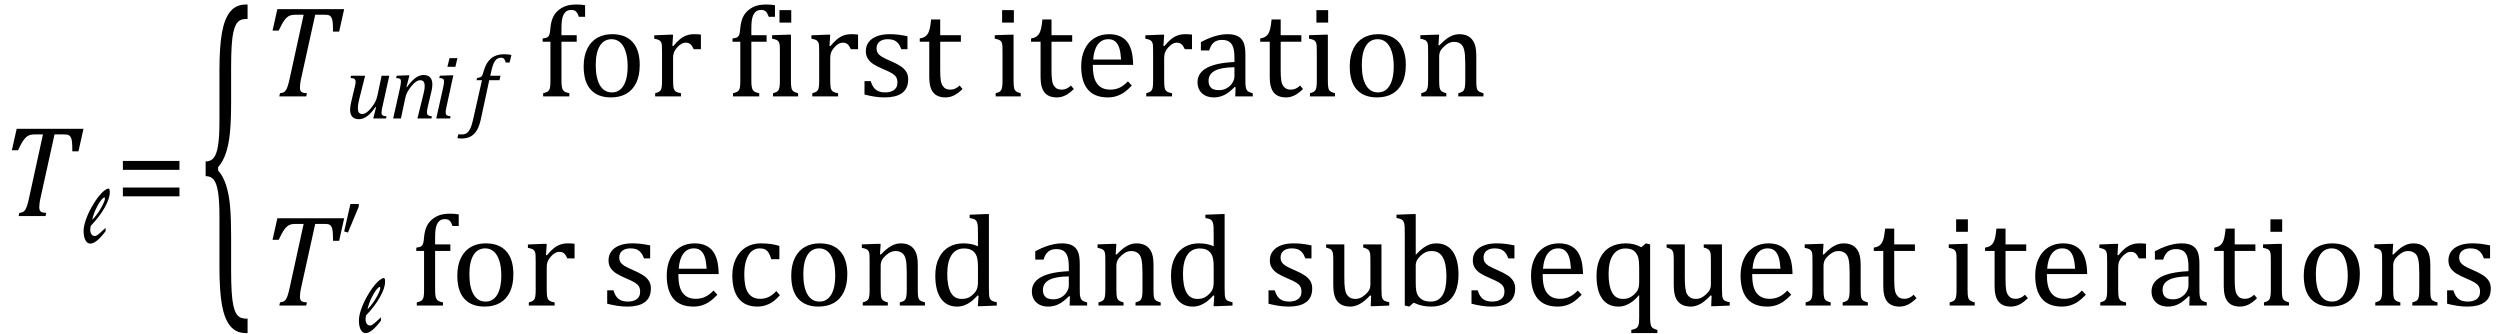 <?xml version="1.0" encoding="UTF-8" standalone="no"?><svg xmlns="http://www.w3.org/2000/svg" xmlns:xlink="http://www.w3.org/1999/xlink" stroke-dasharray="none" shape-rendering="auto" font-family="'Dialog'" width="381.813" text-rendering="auto" fill-opacity="1" contentScriptType="text/ecmascript" color-interpolation="auto" color-rendering="auto" preserveAspectRatio="xMidYMid meet" font-size="12" fill="black" stroke="black" image-rendering="auto" stroke-miterlimit="10" zoomAndPan="magnify" version="1.0" stroke-linecap="square" stroke-linejoin="miter" contentStyleType="text/css" font-style="normal" height="51" stroke-width="1" stroke-dashoffset="0" font-weight="normal" stroke-opacity="1" y="-18"><!--Converted from MathML using JEuclid--><defs id="genericDefs"/><g><g text-rendering="optimizeLegibility" transform="translate(0,33)" color-rendering="optimizeQuality" color-interpolation="linearRGB" image-rendering="optimizeQuality"><path d="M6.953 0 L2.844 0 L2.953 -0.484 Q3.328 -0.531 3.516 -0.633 Q3.703 -0.734 3.844 -0.938 Q3.984 -1.141 4.133 -1.578 Q4.281 -2.016 4.469 -2.906 L6.562 -12.469 L5.328 -12.469 Q4.719 -12.469 4.359 -12.297 Q4 -12.125 3.633 -11.641 Q3.266 -11.156 2.75 -10.047 L1.812 -10.047 L2.547 -13.328 L12.75 -13.328 L11.984 -9.891 L11.047 -9.891 Q11.047 -10.844 11 -11.312 Q10.953 -11.781 10.812 -12.031 Q10.672 -12.281 10.477 -12.375 Q10.281 -12.469 9.766 -12.469 L8.328 -12.469 L6.203 -2.844 Q6.109 -2.469 6.078 -2.242 Q6.047 -2.016 6.023 -1.766 Q6 -1.516 6 -1.312 Q6 -1.016 6.094 -0.844 Q6.188 -0.672 6.383 -0.594 Q6.578 -0.516 7.062 -0.484 L6.953 0 Z" stroke="none"/></g><g text-rendering="optimizeLegibility" transform="translate(12.75,37.031)" color-rendering="optimizeQuality" color-interpolation="linearRGB" image-rendering="optimizeQuality"><path d="M3.375 -2.234 L3.375 -1.719 Q1.953 0.172 1.047 0.172 Q0.562 0.172 0.289 -0.359 Q0.016 -0.891 0.016 -1.75 Q0.016 -2.453 0.344 -3.414 Q0.672 -4.375 1.219 -5.359 Q1.766 -6.344 2.359 -7.078 Q2.953 -7.812 3.453 -8.109 Q3.672 -8.234 3.781 -8.234 Q3.922 -8.234 3.969 -8.109 Q4.016 -7.984 4.016 -7.672 Q4.016 -6.719 3.242 -5.336 Q2.469 -3.953 1.094 -2.516 Q1.031 -2.156 1.031 -1.969 Q1.031 -1.531 1.219 -1.258 Q1.406 -0.984 1.734 -0.984 Q1.906 -0.984 2.102 -1.117 Q2.297 -1.25 2.516 -1.445 Q2.734 -1.641 3.375 -2.234 ZM1.328 -3.453 Q1.688 -3.812 2.023 -4.258 Q2.359 -4.703 2.648 -5.203 Q2.938 -5.703 3.109 -6.109 Q3.281 -6.516 3.281 -6.719 Q3.281 -6.875 3.172 -6.875 Q3.125 -6.875 3.016 -6.797 Q2.594 -6.453 2.07 -5.461 Q1.547 -4.469 1.328 -3.453 Z" stroke="none"/></g><g text-rendering="optimizeLegibility" transform="translate(17.547,33)" color-rendering="optimizeQuality" color-interpolation="linearRGB" image-rendering="optimizeQuality"><path d="M1.219 -7.062 L1.219 -8.422 L9.859 -8.422 L9.859 -7.062 L1.219 -7.062 ZM1.219 -3.016 L1.219 -4.359 L9.859 -4.359 L9.859 -3.016 L1.219 -3.016 Z" stroke="none"/></g><g text-rendering="optimizeLegibility" transform="translate(30.484,39.23) matrix(1,0,0,2.759,0,0)" color-rendering="optimizeQuality" color-interpolation="linearRGB" image-rendering="optimizeQuality"><path d="M7.078 4.219 Q5.562 4.219 4.68 3.828 Q3.797 3.438 3.414 2.664 Q3.031 1.891 3.031 0.578 L3.031 -2.25 Q3.031 -3.109 2.812 -3.594 Q2.594 -4.078 2.156 -4.273 Q1.719 -4.469 0.922 -4.469 L0.922 -5.281 Q1.703 -5.281 2.148 -5.477 Q2.594 -5.672 2.812 -6.148 Q3.031 -6.625 3.031 -7.5 L3.031 -10.328 Q3.031 -11.625 3.414 -12.406 Q3.797 -13.188 4.68 -13.578 Q5.562 -13.969 7.078 -13.969 L7.328 -13.969 L7.328 -13.172 Q6.547 -13.172 6.164 -13.094 Q5.781 -13.016 5.539 -12.844 Q5.297 -12.672 5.141 -12.414 Q4.984 -12.156 4.898 -11.688 Q4.812 -11.219 4.812 -10.438 L4.812 -8.547 Q4.812 -7.562 4.641 -6.898 Q4.469 -6.234 4.031 -5.758 Q3.594 -5.281 2.828 -4.969 L2.828 -4.781 Q3.578 -4.484 4.031 -3.984 Q4.484 -3.484 4.648 -2.82 Q4.812 -2.156 4.812 -1.203 L4.812 0.688 Q4.812 1.469 4.898 1.938 Q4.984 2.406 5.141 2.672 Q5.297 2.938 5.539 3.102 Q5.781 3.266 6.164 3.344 Q6.547 3.422 7.328 3.422 L7.328 4.219 L7.078 4.219 Z" stroke="none"/></g><g text-rendering="optimizeLegibility" transform="translate(39.812,14.721)" color-rendering="optimizeQuality" color-interpolation="linearRGB" image-rendering="optimizeQuality"><path d="M6.953 0 L2.844 0 L2.953 -0.484 Q3.328 -0.531 3.516 -0.633 Q3.703 -0.734 3.844 -0.938 Q3.984 -1.141 4.133 -1.578 Q4.281 -2.016 4.469 -2.906 L6.562 -12.469 L5.328 -12.469 Q4.719 -12.469 4.359 -12.297 Q4 -12.125 3.633 -11.641 Q3.266 -11.156 2.75 -10.047 L1.812 -10.047 L2.547 -13.328 L12.75 -13.328 L11.984 -9.891 L11.047 -9.891 Q11.047 -10.844 11 -11.312 Q10.953 -11.781 10.812 -12.031 Q10.672 -12.281 10.477 -12.375 Q10.281 -12.469 9.766 -12.469 L8.328 -12.469 L6.203 -2.844 Q6.109 -2.469 6.078 -2.242 Q6.047 -2.016 6.023 -1.766 Q6 -1.516 6 -1.312 Q6 -1.016 6.094 -0.844 Q6.188 -0.672 6.383 -0.594 Q6.578 -0.516 7.062 -0.484 L6.953 0 Z" stroke="none"/></g><g text-rendering="optimizeLegibility" transform="translate(52.562,18.096)" color-rendering="optimizeQuality" color-interpolation="linearRGB" image-rendering="optimizeQuality"><path d="M1.047 -6.531 L3.203 -6.531 L2.328 -3.062 Q2.234 -2.672 2.164 -2.297 Q2.094 -1.922 2.094 -1.594 Q2.094 -1.109 2.258 -0.898 Q2.422 -0.688 2.781 -0.688 Q3.078 -0.688 3.422 -0.922 Q3.766 -1.156 4.148 -1.633 Q4.531 -2.109 4.75 -2.539 Q4.969 -2.969 5.094 -3.562 L5.719 -6.531 L6.891 -6.531 L5.859 -1.859 Q5.812 -1.688 5.758 -1.383 Q5.703 -1.078 5.703 -0.891 Q5.703 -0.609 5.867 -0.484 Q6.031 -0.359 6.469 -0.328 L6.391 0 L4.438 0 L4.875 -1.719 L4.781 -1.75 Q4.125 -0.797 3.508 -0.344 Q2.891 0.109 2.25 0.109 Q1.594 0.109 1.25 -0.258 Q0.906 -0.625 0.906 -1.344 Q0.906 -1.547 0.945 -1.82 Q0.984 -2.094 1.047 -2.406 L1.625 -4.828 Q1.703 -5.125 1.727 -5.305 Q1.75 -5.484 1.75 -5.609 Q1.75 -5.906 1.586 -6.031 Q1.422 -6.156 0.984 -6.188 L1.047 -6.531 Z" stroke="none"/></g><g text-rendering="optimizeLegibility" transform="translate(59.453,18.096)" color-rendering="optimizeQuality" color-interpolation="linearRGB" image-rendering="optimizeQuality"><path d="M6.453 0 L4.297 0 L5.156 -3.469 Q5.25 -3.812 5.328 -4.211 Q5.406 -4.609 5.406 -4.938 Q5.406 -5.422 5.234 -5.633 Q5.062 -5.844 4.703 -5.844 Q4.422 -5.844 4.094 -5.625 Q3.766 -5.406 3.398 -4.961 Q3.031 -4.516 2.781 -4.062 Q2.531 -3.609 2.406 -2.953 L1.781 0 L0.594 0 L1.641 -4.672 Q1.672 -4.828 1.727 -5.133 Q1.781 -5.438 1.781 -5.641 Q1.781 -5.844 1.727 -5.945 Q1.672 -6.047 1.531 -6.102 Q1.391 -6.156 1.047 -6.172 L1.141 -6.531 L2.688 -6.594 L3.078 -6.594 L2.625 -4.812 L2.703 -4.797 Q3.375 -5.734 3.992 -6.188 Q4.609 -6.641 5.234 -6.641 Q5.906 -6.641 6.242 -6.273 Q6.578 -5.906 6.578 -5.203 Q6.578 -4.953 6.539 -4.664 Q6.5 -4.375 6.438 -4.141 L5.859 -1.703 Q5.75 -1.219 5.75 -0.938 Q5.75 -0.719 5.82 -0.609 Q5.891 -0.5 6.031 -0.438 Q6.172 -0.375 6.5 -0.328 L6.453 0 Z" stroke="none"/></g><g text-rendering="optimizeLegibility" transform="translate(66.031,18.096)" color-rendering="optimizeQuality" color-interpolation="linearRGB" image-rendering="optimizeQuality"><path d="M3.828 -9.219 L3.516 -7.891 L2.297 -7.891 L2.625 -9.219 L3.828 -9.219 ZM2.141 -1.703 Q2.062 -1.359 2.047 -1.203 Q2.031 -1.047 2.031 -0.938 Q2.031 -0.719 2.094 -0.609 Q2.156 -0.5 2.305 -0.438 Q2.453 -0.375 2.781 -0.328 L2.719 0 L0.594 0 L1.625 -4.609 Q1.719 -5 1.75 -5.234 Q1.781 -5.469 1.781 -5.641 Q1.781 -5.828 1.727 -5.938 Q1.672 -6.047 1.531 -6.102 Q1.391 -6.156 1.062 -6.172 L1.141 -6.531 L2.797 -6.594 L3.203 -6.594 L2.141 -1.703 Z" stroke="none"/></g><g text-rendering="optimizeLegibility" transform="translate(71.703,18.096)" color-rendering="optimizeQuality" color-interpolation="linearRGB" image-rendering="optimizeQuality"><path d="M1.734 0.109 Q1.5 1.203 1.094 1.852 Q0.688 2.5 0.109 2.781 Q-0.469 3.062 -1.297 3.062 Q-1.594 3.062 -1.844 2.984 L-1.688 2.391 Q-1.516 2.438 -1.203 2.438 Q-0.844 2.438 -0.617 2.344 Q-0.391 2.25 -0.195 2.031 Q0 1.812 0.18 1.398 Q0.359 0.984 0.516 0.312 L1.906 -5.844 L1.078 -5.844 L1.156 -6.188 Q1.484 -6.234 1.625 -6.289 Q1.766 -6.344 1.852 -6.445 Q1.938 -6.547 2.008 -6.727 Q2.078 -6.906 2.203 -7.344 Q2.562 -8.578 3.32 -9.195 Q4.078 -9.812 5.25 -9.812 Q5.906 -9.812 6.406 -9.703 L6.125 -8.547 L5.531 -8.547 Q5.438 -8.938 5.281 -9.109 Q5.125 -9.281 4.828 -9.281 Q4.438 -9.281 4.164 -9.07 Q3.891 -8.859 3.695 -8.43 Q3.5 -8 3.344 -7.281 L3.172 -6.531 L4.734 -6.531 L4.578 -5.844 L3.016 -5.844 L1.734 0.109 Z" stroke="none"/></g><g text-rendering="optimizeLegibility" transform="translate(78.109,14.721)" color-rendering="optimizeQuality" color-interpolation="linearRGB" image-rendering="optimizeQuality"><path d="M9.969 -8.344 L7.641 -8.344 L7.641 -2.438 Q7.641 -1.781 7.703 -1.453 Q7.766 -1.125 7.883 -0.953 Q8 -0.781 8.203 -0.68 Q8.406 -0.578 8.844 -0.484 L8.844 0 L4.844 0 L4.844 -0.484 Q5.281 -0.594 5.469 -0.703 Q5.656 -0.812 5.758 -0.977 Q5.859 -1.141 5.906 -1.453 Q5.953 -1.766 5.953 -2.438 L5.953 -8.344 L4.766 -8.344 L4.766 -8.844 Q5.141 -8.906 5.266 -8.938 Q5.391 -8.969 5.5 -9.039 Q5.609 -9.109 5.695 -9.234 Q5.781 -9.359 5.844 -9.609 Q5.906 -9.859 5.938 -10.312 Q6.031 -11.375 6.328 -12.039 Q6.625 -12.703 7.195 -13.172 Q7.766 -13.641 8.414 -13.836 Q9.062 -14.031 9.953 -14.031 Q10.719 -14.031 11.25 -13.922 L11.25 -12.156 L10.297 -12.156 Q10.109 -12.719 9.859 -12.961 Q9.609 -13.203 9.156 -13.203 Q8.828 -13.203 8.609 -13.117 Q8.391 -13.031 8.211 -12.844 Q8.031 -12.656 7.898 -12.344 Q7.766 -12.031 7.703 -11.57 Q7.641 -11.109 7.641 -10.359 L7.641 -9.344 L9.969 -9.344 L9.969 -8.344 ZM15.203 0.156 Q13.172 0.156 12.102 -1.039 Q11.031 -2.234 11.031 -4.578 Q11.031 -6.188 11.594 -7.305 Q12.156 -8.422 13.133 -8.961 Q14.109 -9.5 15.359 -9.5 Q17.438 -9.5 18.516 -8.289 Q19.594 -7.078 19.594 -4.797 Q19.594 -3.172 19.055 -2.062 Q18.516 -0.953 17.531 -0.398 Q16.547 0.156 15.203 0.156 ZM12.875 -4.781 Q12.875 -2.781 13.516 -1.695 Q14.156 -0.609 15.344 -0.609 Q16 -0.609 16.461 -0.93 Q16.922 -1.25 17.203 -1.789 Q17.484 -2.328 17.617 -3.031 Q17.75 -3.734 17.75 -4.516 Q17.75 -5.953 17.43 -6.898 Q17.109 -7.844 16.562 -8.289 Q16.016 -8.734 15.312 -8.734 Q14.125 -8.734 13.5 -7.711 Q12.875 -6.688 12.875 -4.781 ZM24.578 -7.719 L24.719 -7.688 Q25.266 -8.344 25.719 -8.719 Q26.172 -9.094 26.703 -9.297 Q27.234 -9.5 27.922 -9.5 Q28.484 -9.5 28.938 -9.438 L28.938 -7.203 L27.844 -7.203 Q27.609 -7.719 27.344 -7.961 Q27.078 -8.203 26.609 -8.203 Q26.266 -8.203 25.922 -8 Q25.578 -7.797 25.25 -7.406 Q24.922 -7.016 24.805 -6.672 Q24.688 -6.328 24.688 -5.859 L24.688 -2.438 Q24.688 -1.547 24.789 -1.211 Q24.891 -0.875 25.141 -0.719 Q25.391 -0.562 25.891 -0.484 L25.891 0 L21.953 0 L21.953 -0.484 Q22.328 -0.594 22.492 -0.68 Q22.656 -0.766 22.773 -0.922 Q22.891 -1.078 22.945 -1.406 Q23 -1.734 23 -2.406 L23 -6.672 Q23 -7.297 22.984 -7.68 Q22.969 -8.062 22.852 -8.289 Q22.734 -8.516 22.492 -8.625 Q22.25 -8.734 21.812 -8.812 L21.812 -9.328 L24.094 -9.422 L24.688 -9.422 L24.578 -7.719 ZM38.969 -8.344 L36.641 -8.344 L36.641 -2.438 Q36.641 -1.781 36.703 -1.453 Q36.766 -1.125 36.883 -0.953 Q37 -0.781 37.203 -0.68 Q37.406 -0.578 37.844 -0.484 L37.844 0 L33.844 0 L33.844 -0.484 Q34.281 -0.594 34.469 -0.703 Q34.656 -0.812 34.758 -0.977 Q34.859 -1.141 34.906 -1.453 Q34.953 -1.766 34.953 -2.438 L34.953 -8.344 L33.766 -8.344 L33.766 -8.844 Q34.141 -8.906 34.266 -8.938 Q34.391 -8.969 34.5 -9.039 Q34.609 -9.109 34.695 -9.234 Q34.781 -9.359 34.844 -9.609 Q34.906 -9.859 34.938 -10.312 Q35.031 -11.375 35.328 -12.039 Q35.625 -12.703 36.195 -13.172 Q36.766 -13.641 37.414 -13.836 Q38.062 -14.031 38.953 -14.031 Q39.719 -14.031 40.25 -13.922 L40.25 -12.156 L39.297 -12.156 Q39.109 -12.719 38.859 -12.961 Q38.609 -13.203 38.156 -13.203 Q37.828 -13.203 37.609 -13.117 Q37.391 -13.031 37.211 -12.844 Q37.031 -12.656 36.898 -12.344 Q36.766 -12.031 36.703 -11.57 Q36.641 -11.109 36.641 -10.359 L36.641 -9.344 L38.969 -9.344 L38.969 -8.344 ZM42.734 -13.172 L42.734 -11.266 L40.938 -11.266 L40.938 -13.172 L42.734 -13.172 ZM39.953 -0.484 Q40.328 -0.594 40.492 -0.68 Q40.656 -0.766 40.766 -0.922 Q40.875 -1.078 40.938 -1.406 Q41 -1.734 41 -2.406 L41 -6.672 Q41 -7.297 40.984 -7.68 Q40.969 -8.062 40.852 -8.289 Q40.734 -8.516 40.492 -8.625 Q40.25 -8.734 39.812 -8.812 L39.812 -9.344 L42.094 -9.422 L42.688 -9.422 L42.688 -2.438 Q42.688 -1.609 42.766 -1.281 Q42.844 -0.953 43.062 -0.781 Q43.281 -0.609 43.781 -0.484 L43.781 0 L39.953 0 L39.953 -0.484 ZM48.578 -7.719 L48.719 -7.688 Q49.266 -8.344 49.719 -8.719 Q50.172 -9.094 50.703 -9.297 Q51.234 -9.5 51.922 -9.5 Q52.484 -9.5 52.938 -9.438 L52.938 -7.203 L51.844 -7.203 Q51.609 -7.719 51.344 -7.961 Q51.078 -8.203 50.609 -8.203 Q50.266 -8.203 49.922 -8 Q49.578 -7.797 49.25 -7.406 Q48.922 -7.016 48.805 -6.672 Q48.688 -6.328 48.688 -5.859 L48.688 -2.438 Q48.688 -1.547 48.789 -1.211 Q48.891 -0.875 49.141 -0.719 Q49.391 -0.562 49.891 -0.484 L49.891 0 L45.953 0 L45.953 -0.484 Q46.328 -0.594 46.492 -0.68 Q46.656 -0.766 46.773 -0.922 Q46.891 -1.078 46.945 -1.406 Q47 -1.734 47 -2.406 L47 -6.672 Q47 -7.297 46.984 -7.68 Q46.969 -8.062 46.852 -8.289 Q46.734 -8.516 46.492 -8.625 Q46.25 -8.734 45.812 -8.812 L45.812 -9.328 L48.094 -9.422 L48.688 -9.422 L48.578 -7.719 ZM60.484 -7.203 L59.547 -7.203 Q59.344 -7.781 59.047 -8.117 Q58.75 -8.453 58.383 -8.594 Q58.016 -8.734 57.469 -8.734 Q56.688 -8.734 56.227 -8.367 Q55.766 -8 55.766 -7.359 Q55.766 -6.922 55.953 -6.625 Q56.141 -6.328 56.531 -6.078 Q56.922 -5.828 57.906 -5.406 Q58.906 -4.969 59.445 -4.609 Q59.984 -4.25 60.289 -3.773 Q60.594 -3.297 60.594 -2.625 Q60.594 -1.859 60.336 -1.328 Q60.078 -0.797 59.594 -0.469 Q59.109 -0.141 58.453 0.008 Q57.797 0.156 57.016 0.156 Q56.188 0.156 55.422 0.031 Q54.656 -0.094 53.922 -0.281 L53.922 -2.328 L54.875 -2.328 Q55.141 -1.422 55.656 -1.016 Q56.172 -0.609 57.078 -0.609 Q57.438 -0.609 57.773 -0.688 Q58.109 -0.766 58.375 -0.938 Q58.641 -1.109 58.797 -1.398 Q58.953 -1.688 58.953 -2.125 Q58.953 -2.625 58.758 -2.938 Q58.562 -3.25 58.148 -3.508 Q57.734 -3.766 56.703 -4.203 Q55.812 -4.578 55.273 -4.93 Q54.734 -5.281 54.43 -5.758 Q54.125 -6.234 54.125 -6.891 Q54.125 -7.703 54.562 -8.289 Q55 -8.875 55.82 -9.188 Q56.641 -9.5 57.734 -9.5 Q58.375 -9.5 58.977 -9.438 Q59.578 -9.375 60.484 -9.188 L60.484 -7.203 ZM62.359 -8.844 Q62.844 -8.922 63.148 -9.117 Q63.453 -9.312 63.625 -9.625 Q63.797 -9.938 63.898 -10.398 Q64 -10.859 64.094 -11.75 L65.484 -11.75 L65.484 -9.344 L68.641 -9.344 L68.641 -8.344 L65.484 -8.344 L65.484 -4 Q65.484 -3.062 65.562 -2.5 Q65.641 -1.938 65.859 -1.617 Q66.078 -1.297 66.352 -1.164 Q66.625 -1.031 67.047 -1.031 Q67.438 -1.031 67.781 -1.188 Q68.125 -1.344 68.453 -1.656 L68.891 -1.125 Q68.203 -0.453 67.586 -0.148 Q66.969 0.156 66.297 0.156 Q65.031 0.156 64.422 -0.594 Q63.812 -1.344 63.812 -2.938 L63.812 -8.344 L62.359 -8.344 L62.359 -8.844 ZM76.734 -13.172 L76.734 -11.266 L74.938 -11.266 L74.938 -13.172 L76.734 -13.172 ZM73.953 -0.484 Q74.328 -0.594 74.492 -0.68 Q74.656 -0.766 74.766 -0.922 Q74.875 -1.078 74.938 -1.406 Q75 -1.734 75 -2.406 L75 -6.672 Q75 -7.297 74.984 -7.68 Q74.969 -8.062 74.852 -8.289 Q74.734 -8.516 74.492 -8.625 Q74.25 -8.734 73.812 -8.812 L73.812 -9.344 L76.094 -9.422 L76.688 -9.422 L76.688 -2.438 Q76.688 -1.609 76.766 -1.281 Q76.844 -0.953 77.062 -0.781 Q77.281 -0.609 77.781 -0.484 L77.781 0 L73.953 0 L73.953 -0.484 ZM79.359 -8.844 Q79.844 -8.922 80.148 -9.117 Q80.453 -9.312 80.625 -9.625 Q80.797 -9.938 80.898 -10.398 Q81 -10.859 81.094 -11.75 L82.484 -11.75 L82.484 -9.344 L85.641 -9.344 L85.641 -8.344 L82.484 -8.344 L82.484 -4 Q82.484 -3.062 82.562 -2.5 Q82.641 -1.938 82.859 -1.617 Q83.078 -1.297 83.352 -1.164 Q83.625 -1.031 84.047 -1.031 Q84.438 -1.031 84.781 -1.188 Q85.125 -1.344 85.453 -1.656 L85.891 -1.125 Q85.203 -0.453 84.586 -0.148 Q83.969 0.156 83.297 0.156 Q82.031 0.156 81.422 -0.594 Q80.812 -1.344 80.812 -2.938 L80.812 -8.344 L79.359 -8.344 L79.359 -8.844 ZM94.75 -1.656 Q94.125 -1 93.602 -0.633 Q93.078 -0.266 92.453 -0.055 Q91.828 0.156 91.078 0.156 Q89.062 0.156 88.039 -1.047 Q87.016 -2.25 87.016 -4.609 Q87.016 -6.062 87.539 -7.18 Q88.062 -8.297 89.031 -8.898 Q90 -9.5 91.25 -9.5 Q92.234 -9.5 92.93 -9.188 Q93.625 -8.875 94.039 -8.336 Q94.453 -7.797 94.688 -6.969 Q94.922 -6.141 94.953 -4.812 L88.797 -4.812 L88.797 -4.641 Q88.797 -3.484 89.055 -2.703 Q89.312 -1.922 89.906 -1.477 Q90.5 -1.031 91.438 -1.031 Q92.234 -1.031 92.875 -1.328 Q93.516 -1.625 94.156 -2.297 L94.75 -1.656 ZM93.109 -5.625 Q93.047 -6.688 92.844 -7.352 Q92.641 -8.016 92.234 -8.375 Q91.828 -8.734 91.156 -8.734 Q90.156 -8.734 89.555 -7.93 Q88.953 -7.125 88.844 -5.625 L93.109 -5.625 ZM99.578 -7.719 L99.719 -7.688 Q100.266 -8.344 100.719 -8.719 Q101.172 -9.094 101.703 -9.297 Q102.234 -9.5 102.922 -9.5 Q103.484 -9.5 103.938 -9.438 L103.938 -7.203 L102.844 -7.203 Q102.609 -7.719 102.344 -7.961 Q102.078 -8.203 101.609 -8.203 Q101.266 -8.203 100.922 -8 Q100.578 -7.797 100.25 -7.406 Q99.922 -7.016 99.805 -6.672 Q99.688 -6.328 99.688 -5.859 L99.688 -2.438 Q99.688 -1.547 99.789 -1.211 Q99.891 -0.875 100.141 -0.719 Q100.391 -0.562 100.891 -0.484 L100.891 0 L96.953 0 L96.953 -0.484 Q97.328 -0.594 97.492 -0.68 Q97.656 -0.766 97.773 -0.922 Q97.891 -1.078 97.945 -1.406 Q98 -1.734 98 -2.406 L98 -6.672 Q98 -7.297 97.984 -7.68 Q97.969 -8.062 97.852 -8.289 Q97.734 -8.516 97.492 -8.625 Q97.25 -8.734 96.812 -8.812 L96.812 -9.328 L99.094 -9.422 L99.688 -9.422 L99.578 -7.719 ZM110.594 -1.391 L110.453 -1.438 Q109.594 -0.562 108.852 -0.203 Q108.109 0.156 107.266 0.156 Q106.516 0.156 105.953 -0.133 Q105.391 -0.422 105.086 -0.945 Q104.781 -1.469 104.781 -2.156 Q104.781 -3.578 106.195 -4.352 Q107.609 -5.125 110.422 -5.25 L110.422 -5.891 Q110.422 -6.906 110.227 -7.492 Q110.031 -8.078 109.617 -8.352 Q109.203 -8.625 108.5 -8.625 Q107.734 -8.625 107.266 -8.227 Q106.797 -7.828 106.562 -7.016 L105.297 -7.016 L105.297 -8.297 Q106.234 -8.781 106.859 -9.008 Q107.484 -9.234 108.109 -9.367 Q108.734 -9.5 109.375 -9.5 Q110.344 -9.5 110.93 -9.195 Q111.516 -8.891 111.805 -8.258 Q112.094 -7.625 112.094 -6.344 L112.094 -2.938 Q112.094 -2.219 112.102 -1.922 Q112.109 -1.625 112.164 -1.367 Q112.219 -1.109 112.312 -0.961 Q112.406 -0.812 112.602 -0.703 Q112.797 -0.594 113.219 -0.484 L113.219 0 L110.547 0 L110.594 -1.391 ZM110.422 -4.453 Q108.438 -4.438 107.453 -3.93 Q106.469 -3.422 106.469 -2.391 Q106.469 -1.844 106.695 -1.516 Q106.922 -1.188 107.266 -1.07 Q107.609 -0.953 108.078 -0.953 Q108.734 -0.953 109.281 -1.273 Q109.828 -1.594 110.125 -2.094 Q110.422 -2.594 110.422 -3.078 L110.422 -4.453 ZM114.359 -8.844 Q114.844 -8.922 115.148 -9.117 Q115.453 -9.312 115.625 -9.625 Q115.797 -9.938 115.898 -10.398 Q116 -10.859 116.094 -11.75 L117.484 -11.75 L117.484 -9.344 L120.641 -9.344 L120.641 -8.344 L117.484 -8.344 L117.484 -4 Q117.484 -3.062 117.562 -2.5 Q117.641 -1.938 117.859 -1.617 Q118.078 -1.297 118.352 -1.164 Q118.625 -1.031 119.047 -1.031 Q119.438 -1.031 119.781 -1.188 Q120.125 -1.344 120.453 -1.656 L120.891 -1.125 Q120.203 -0.453 119.586 -0.148 Q118.969 0.156 118.297 0.156 Q117.031 0.156 116.422 -0.594 Q115.812 -1.344 115.812 -2.938 L115.812 -8.344 L114.359 -8.344 L114.359 -8.844 ZM124.734 -13.172 L124.734 -11.266 L122.938 -11.266 L122.938 -13.172 L124.734 -13.172 ZM121.953 -0.484 Q122.328 -0.594 122.492 -0.68 Q122.656 -0.766 122.766 -0.922 Q122.875 -1.078 122.938 -1.406 Q123 -1.734 123 -2.406 L123 -6.672 Q123 -7.297 122.984 -7.68 Q122.969 -8.062 122.852 -8.289 Q122.734 -8.516 122.492 -8.625 Q122.25 -8.734 121.812 -8.812 L121.812 -9.344 L124.094 -9.422 L124.688 -9.422 L124.688 -2.438 Q124.688 -1.609 124.766 -1.281 Q124.844 -0.953 125.062 -0.781 Q125.281 -0.609 125.781 -0.484 L125.781 0 L121.953 0 L121.953 -0.484 ZM132.203 0.156 Q130.172 0.156 129.102 -1.039 Q128.031 -2.234 128.031 -4.578 Q128.031 -6.188 128.594 -7.305 Q129.156 -8.422 130.133 -8.961 Q131.109 -9.5 132.359 -9.5 Q134.438 -9.5 135.516 -8.289 Q136.594 -7.078 136.594 -4.797 Q136.594 -3.172 136.055 -2.062 Q135.516 -0.953 134.531 -0.398 Q133.547 0.156 132.203 0.156 ZM129.875 -4.781 Q129.875 -2.781 130.516 -1.695 Q131.156 -0.609 132.344 -0.609 Q133 -0.609 133.461 -0.93 Q133.922 -1.25 134.203 -1.789 Q134.484 -2.328 134.617 -3.031 Q134.75 -3.734 134.75 -4.516 Q134.75 -5.953 134.43 -6.898 Q134.109 -7.844 133.562 -8.289 Q133.016 -8.734 132.312 -8.734 Q131.125 -8.734 130.5 -7.711 Q129.875 -6.688 129.875 -4.781 ZM148.453 0 L144.609 0 L144.609 -0.484 Q145 -0.594 145.164 -0.68 Q145.328 -0.766 145.438 -0.922 Q145.547 -1.078 145.609 -1.406 Q145.672 -1.734 145.672 -2.406 L145.672 -4.969 Q145.672 -5.641 145.633 -6.203 Q145.594 -6.766 145.5 -7.117 Q145.406 -7.469 145.281 -7.672 Q145.156 -7.875 144.969 -8.016 Q144.781 -8.156 144.547 -8.242 Q144.312 -8.328 143.938 -8.328 Q143.562 -8.328 143.219 -8.172 Q142.875 -8.016 142.461 -7.648 Q142.047 -7.281 141.867 -6.914 Q141.688 -6.547 141.688 -6.078 L141.688 -2.438 Q141.688 -1.609 141.766 -1.281 Q141.844 -0.953 142.062 -0.781 Q142.281 -0.609 142.781 -0.484 L142.781 0 L138.953 0 L138.953 -0.484 Q139.328 -0.594 139.492 -0.68 Q139.656 -0.766 139.766 -0.922 Q139.875 -1.078 139.938 -1.406 Q140 -1.734 140 -2.406 L140 -6.672 Q140 -7.297 139.984 -7.68 Q139.969 -8.062 139.852 -8.289 Q139.734 -8.516 139.492 -8.625 Q139.25 -8.734 138.812 -8.812 L138.812 -9.344 L141.094 -9.422 L141.688 -9.422 L141.578 -7.828 L141.719 -7.797 Q142.438 -8.531 142.883 -8.844 Q143.328 -9.156 143.781 -9.328 Q144.234 -9.5 144.75 -9.5 Q145.281 -9.5 145.695 -9.375 Q146.109 -9.25 146.422 -8.992 Q146.734 -8.734 146.945 -8.359 Q147.156 -7.984 147.258 -7.461 Q147.359 -6.938 147.359 -6.125 L147.359 -2.438 Q147.359 -1.766 147.398 -1.461 Q147.438 -1.156 147.531 -0.992 Q147.625 -0.828 147.812 -0.719 Q148 -0.609 148.453 -0.484 L148.453 0 Z" stroke="none"/></g><g text-rendering="optimizeLegibility" transform="translate(39.812,46.667)" color-rendering="optimizeQuality" color-interpolation="linearRGB" image-rendering="optimizeQuality"><path d="M6.953 0 L2.844 0 L2.953 -0.484 Q3.328 -0.531 3.516 -0.633 Q3.703 -0.734 3.844 -0.938 Q3.984 -1.141 4.133 -1.578 Q4.281 -2.016 4.469 -2.906 L6.562 -12.469 L5.328 -12.469 Q4.719 -12.469 4.359 -12.297 Q4 -12.125 3.633 -11.641 Q3.266 -11.156 2.75 -10.047 L1.812 -10.047 L2.547 -13.328 L12.75 -13.328 L11.984 -9.891 L11.047 -9.891 Q11.047 -10.844 11 -11.312 Q10.953 -11.781 10.812 -12.031 Q10.672 -12.281 10.477 -12.375 Q10.281 -12.469 9.766 -12.469 L8.328 -12.469 L6.203 -2.844 Q6.109 -2.469 6.078 -2.242 Q6.047 -2.016 6.023 -1.766 Q6 -1.516 6 -1.312 Q6 -1.016 6.094 -0.844 Q6.188 -0.672 6.383 -0.594 Q6.578 -0.516 7.062 -0.484 L6.953 0 Z" stroke="none"/></g><g text-rendering="optimizeLegibility" transform="translate(51.828,41.878)" color-rendering="optimizeQuality" color-interpolation="linearRGB" image-rendering="optimizeQuality"><path d="M2.969 -10.719 L2.969 -10.328 L1.312 -6.359 L0.734 -6.531 L1.688 -10.719 L2.969 -10.719 Z" stroke="none"/></g><g text-rendering="optimizeLegibility" transform="translate(54.797,50.698)" color-rendering="optimizeQuality" color-interpolation="linearRGB" image-rendering="optimizeQuality"><path d="M3.375 -2.234 L3.375 -1.719 Q1.953 0.172 1.047 0.172 Q0.562 0.172 0.289 -0.359 Q0.016 -0.891 0.016 -1.75 Q0.016 -2.453 0.344 -3.414 Q0.672 -4.375 1.219 -5.359 Q1.766 -6.344 2.359 -7.078 Q2.953 -7.812 3.453 -8.109 Q3.672 -8.234 3.781 -8.234 Q3.922 -8.234 3.969 -8.109 Q4.016 -7.984 4.016 -7.672 Q4.016 -6.719 3.242 -5.336 Q2.469 -3.953 1.094 -2.516 Q1.031 -2.156 1.031 -1.969 Q1.031 -1.531 1.219 -1.258 Q1.406 -0.984 1.734 -0.984 Q1.906 -0.984 2.102 -1.117 Q2.297 -1.25 2.516 -1.445 Q2.734 -1.641 3.375 -2.234 ZM1.328 -3.453 Q1.688 -3.812 2.023 -4.258 Q2.359 -4.703 2.648 -5.203 Q2.938 -5.703 3.109 -6.109 Q3.281 -6.516 3.281 -6.719 Q3.281 -6.875 3.172 -6.875 Q3.125 -6.875 3.016 -6.797 Q2.594 -6.453 2.07 -5.461 Q1.547 -4.469 1.328 -3.453 Z" stroke="none"/></g><g text-rendering="optimizeLegibility" transform="translate(58.812,46.667)" color-rendering="optimizeQuality" color-interpolation="linearRGB" image-rendering="optimizeQuality"><path d="M9.969 -8.344 L7.641 -8.344 L7.641 -2.438 Q7.641 -1.781 7.703 -1.453 Q7.766 -1.125 7.883 -0.953 Q8 -0.781 8.203 -0.68 Q8.406 -0.578 8.844 -0.484 L8.844 0 L4.844 0 L4.844 -0.484 Q5.281 -0.594 5.469 -0.703 Q5.656 -0.812 5.758 -0.977 Q5.859 -1.141 5.906 -1.453 Q5.953 -1.766 5.953 -2.438 L5.953 -8.344 L4.766 -8.344 L4.766 -8.844 Q5.141 -8.906 5.266 -8.938 Q5.391 -8.969 5.5 -9.039 Q5.609 -9.109 5.695 -9.234 Q5.781 -9.359 5.844 -9.609 Q5.906 -9.859 5.938 -10.312 Q6.031 -11.375 6.328 -12.039 Q6.625 -12.703 7.195 -13.172 Q7.766 -13.641 8.414 -13.836 Q9.062 -14.031 9.953 -14.031 Q10.719 -14.031 11.25 -13.922 L11.25 -12.156 L10.297 -12.156 Q10.109 -12.719 9.859 -12.961 Q9.609 -13.203 9.156 -13.203 Q8.828 -13.203 8.609 -13.117 Q8.391 -13.031 8.211 -12.844 Q8.031 -12.656 7.898 -12.344 Q7.766 -12.031 7.703 -11.57 Q7.641 -11.109 7.641 -10.359 L7.641 -9.344 L9.969 -9.344 L9.969 -8.344 ZM15.203 0.156 Q13.172 0.156 12.102 -1.039 Q11.031 -2.234 11.031 -4.578 Q11.031 -6.188 11.594 -7.305 Q12.156 -8.422 13.133 -8.961 Q14.109 -9.5 15.359 -9.5 Q17.438 -9.5 18.516 -8.289 Q19.594 -7.078 19.594 -4.797 Q19.594 -3.172 19.055 -2.062 Q18.516 -0.953 17.531 -0.398 Q16.547 0.156 15.203 0.156 ZM12.875 -4.781 Q12.875 -2.781 13.516 -1.695 Q14.156 -0.609 15.344 -0.609 Q16 -0.609 16.461 -0.93 Q16.922 -1.25 17.203 -1.789 Q17.484 -2.328 17.617 -3.031 Q17.75 -3.734 17.75 -4.516 Q17.75 -5.953 17.43 -6.898 Q17.109 -7.844 16.562 -8.289 Q16.016 -8.734 15.312 -8.734 Q14.125 -8.734 13.5 -7.711 Q12.875 -6.688 12.875 -4.781 ZM24.578 -7.719 L24.719 -7.688 Q25.266 -8.344 25.719 -8.719 Q26.172 -9.094 26.703 -9.297 Q27.234 -9.5 27.922 -9.5 Q28.484 -9.5 28.938 -9.438 L28.938 -7.203 L27.844 -7.203 Q27.609 -7.719 27.344 -7.961 Q27.078 -8.203 26.609 -8.203 Q26.266 -8.203 25.922 -8 Q25.578 -7.797 25.25 -7.406 Q24.922 -7.016 24.805 -6.672 Q24.688 -6.328 24.688 -5.859 L24.688 -2.438 Q24.688 -1.547 24.789 -1.211 Q24.891 -0.875 25.141 -0.719 Q25.391 -0.562 25.891 -0.484 L25.891 0 L21.953 0 L21.953 -0.484 Q22.328 -0.594 22.492 -0.68 Q22.656 -0.766 22.773 -0.922 Q22.891 -1.078 22.945 -1.406 Q23 -1.734 23 -2.406 L23 -6.672 Q23 -7.297 22.984 -7.68 Q22.969 -8.062 22.852 -8.289 Q22.734 -8.516 22.492 -8.625 Q22.25 -8.734 21.812 -8.812 L21.812 -9.328 L24.094 -9.422 L24.688 -9.422 L24.578 -7.719 ZM40.484 -7.203 L39.547 -7.203 Q39.344 -7.781 39.047 -8.117 Q38.75 -8.453 38.383 -8.594 Q38.016 -8.734 37.469 -8.734 Q36.688 -8.734 36.227 -8.367 Q35.766 -8 35.766 -7.359 Q35.766 -6.922 35.953 -6.625 Q36.141 -6.328 36.531 -6.078 Q36.922 -5.828 37.906 -5.406 Q38.906 -4.969 39.445 -4.609 Q39.984 -4.25 40.289 -3.773 Q40.594 -3.297 40.594 -2.625 Q40.594 -1.859 40.336 -1.328 Q40.078 -0.797 39.594 -0.469 Q39.109 -0.141 38.453 0.008 Q37.797 0.156 37.016 0.156 Q36.188 0.156 35.422 0.031 Q34.656 -0.094 33.922 -0.281 L33.922 -2.328 L34.875 -2.328 Q35.141 -1.422 35.656 -1.016 Q36.172 -0.609 37.078 -0.609 Q37.438 -0.609 37.773 -0.688 Q38.109 -0.766 38.375 -0.938 Q38.641 -1.109 38.797 -1.398 Q38.953 -1.688 38.953 -2.125 Q38.953 -2.625 38.758 -2.938 Q38.562 -3.25 38.148 -3.508 Q37.734 -3.766 36.703 -4.203 Q35.812 -4.578 35.273 -4.93 Q34.734 -5.281 34.43 -5.758 Q34.125 -6.234 34.125 -6.891 Q34.125 -7.703 34.562 -8.289 Q35 -8.875 35.82 -9.188 Q36.641 -9.5 37.734 -9.5 Q38.375 -9.5 38.977 -9.438 Q39.578 -9.375 40.484 -9.188 L40.484 -7.203 ZM50.75 -1.656 Q50.125 -1 49.602 -0.633 Q49.078 -0.266 48.453 -0.055 Q47.828 0.156 47.078 0.156 Q45.062 0.156 44.039 -1.047 Q43.016 -2.25 43.016 -4.609 Q43.016 -6.062 43.539 -7.18 Q44.062 -8.297 45.031 -8.898 Q46 -9.5 47.25 -9.5 Q48.234 -9.5 48.93 -9.188 Q49.625 -8.875 50.039 -8.336 Q50.453 -7.797 50.688 -6.969 Q50.922 -6.141 50.953 -4.812 L44.797 -4.812 L44.797 -4.641 Q44.797 -3.484 45.055 -2.703 Q45.312 -1.922 45.906 -1.477 Q46.5 -1.031 47.438 -1.031 Q48.234 -1.031 48.875 -1.328 Q49.516 -1.625 50.156 -2.297 L50.75 -1.656 ZM49.109 -5.625 Q49.047 -6.688 48.844 -7.352 Q48.641 -8.016 48.234 -8.375 Q47.828 -8.734 47.156 -8.734 Q46.156 -8.734 45.555 -7.93 Q44.953 -7.125 44.844 -5.625 L49.109 -5.625 ZM60.219 -9.109 L60.219 -7.078 L58.984 -7.078 Q58.812 -7.703 58.57 -8.07 Q58.328 -8.438 58.008 -8.586 Q57.688 -8.734 57.203 -8.734 Q56.516 -8.734 55.992 -8.297 Q55.469 -7.859 55.164 -6.961 Q54.859 -6.062 54.859 -4.75 Q54.859 -3.922 54.977 -3.234 Q55.094 -2.547 55.375 -2.062 Q55.656 -1.578 56.125 -1.305 Q56.594 -1.031 57.281 -1.031 Q57.953 -1.031 58.539 -1.289 Q59.125 -1.547 59.75 -2.219 L60.297 -1.578 Q59.797 -1.031 59.422 -0.734 Q59.047 -0.438 58.609 -0.234 Q58.172 -0.031 57.75 0.062 Q57.328 0.156 56.828 0.156 Q54.984 0.156 54.008 -1.07 Q53.031 -2.297 53.031 -4.609 Q53.031 -6.062 53.578 -7.18 Q54.125 -8.297 55.109 -8.898 Q56.094 -9.5 57.375 -9.5 Q58.188 -9.5 58.867 -9.406 Q59.547 -9.312 60.219 -9.109 ZM66.203 0.156 Q64.172 0.156 63.102 -1.039 Q62.031 -2.234 62.031 -4.578 Q62.031 -6.188 62.594 -7.305 Q63.156 -8.422 64.133 -8.961 Q65.109 -9.5 66.359 -9.5 Q68.438 -9.5 69.516 -8.289 Q70.594 -7.078 70.594 -4.797 Q70.594 -3.172 70.055 -2.062 Q69.516 -0.953 68.531 -0.398 Q67.547 0.156 66.203 0.156 ZM63.875 -4.781 Q63.875 -2.781 64.516 -1.695 Q65.156 -0.609 66.344 -0.609 Q67 -0.609 67.461 -0.93 Q67.922 -1.25 68.203 -1.789 Q68.484 -2.328 68.617 -3.031 Q68.75 -3.734 68.75 -4.516 Q68.75 -5.953 68.43 -6.898 Q68.109 -7.844 67.562 -8.289 Q67.016 -8.734 66.312 -8.734 Q65.125 -8.734 64.5 -7.711 Q63.875 -6.688 63.875 -4.781 ZM82.453 0 L78.609 0 L78.609 -0.484 Q79 -0.594 79.164 -0.68 Q79.328 -0.766 79.438 -0.922 Q79.547 -1.078 79.609 -1.406 Q79.672 -1.734 79.672 -2.406 L79.672 -4.969 Q79.672 -5.641 79.633 -6.203 Q79.594 -6.766 79.5 -7.117 Q79.406 -7.469 79.281 -7.672 Q79.156 -7.875 78.969 -8.016 Q78.781 -8.156 78.547 -8.242 Q78.312 -8.328 77.938 -8.328 Q77.562 -8.328 77.219 -8.172 Q76.875 -8.016 76.461 -7.648 Q76.047 -7.281 75.867 -6.914 Q75.688 -6.547 75.688 -6.078 L75.688 -2.438 Q75.688 -1.609 75.766 -1.281 Q75.844 -0.953 76.062 -0.781 Q76.281 -0.609 76.781 -0.484 L76.781 0 L72.953 0 L72.953 -0.484 Q73.328 -0.594 73.492 -0.68 Q73.656 -0.766 73.766 -0.922 Q73.875 -1.078 73.938 -1.406 Q74 -1.734 74 -2.406 L74 -6.672 Q74 -7.297 73.984 -7.68 Q73.969 -8.062 73.852 -8.289 Q73.734 -8.516 73.492 -8.625 Q73.25 -8.734 72.812 -8.812 L72.812 -9.344 L75.094 -9.422 L75.688 -9.422 L75.578 -7.828 L75.719 -7.797 Q76.438 -8.531 76.883 -8.844 Q77.328 -9.156 77.781 -9.328 Q78.234 -9.5 78.75 -9.5 Q79.281 -9.5 79.695 -9.375 Q80.109 -9.25 80.422 -8.992 Q80.734 -8.734 80.945 -8.359 Q81.156 -7.984 81.258 -7.461 Q81.359 -6.938 81.359 -6.125 L81.359 -2.438 Q81.359 -1.766 81.398 -1.461 Q81.438 -1.156 81.531 -0.992 Q81.625 -0.828 81.812 -0.719 Q82 -0.609 82.453 -0.484 L82.453 0 ZM90.547 -10.609 Q90.547 -11.547 90.531 -11.922 Q90.516 -12.297 90.453 -12.555 Q90.391 -12.812 90.273 -12.961 Q90.156 -13.109 89.969 -13.195 Q89.781 -13.281 89.281 -13.375 L89.281 -13.875 L91.641 -13.969 L92.219 -13.969 L92.219 -2.672 Q92.219 -1.906 92.25 -1.578 Q92.281 -1.25 92.375 -1.055 Q92.469 -0.859 92.68 -0.734 Q92.891 -0.609 93.422 -0.516 L93.422 0 L91.109 0.094 L90.531 0.094 L90.641 -1.5 L90.5 -1.547 Q89.891 -0.891 89.438 -0.562 Q88.984 -0.234 88.469 -0.039 Q87.953 0.156 87.359 0.156 Q85.766 0.156 84.898 -1.062 Q84.031 -2.281 84.031 -4.578 Q84.031 -6.172 84.594 -7.289 Q85.156 -8.406 86.117 -8.953 Q87.078 -9.5 88.281 -9.5 Q88.922 -9.5 89.453 -9.398 Q89.984 -9.297 90.547 -9.062 L90.547 -10.609 ZM90.547 -5.797 Q90.547 -6.547 90.477 -7.008 Q90.406 -7.469 90.242 -7.781 Q90.078 -8.094 89.805 -8.312 Q89.531 -8.531 89.203 -8.625 Q88.875 -8.719 88.422 -8.719 Q87.172 -8.719 86.516 -7.719 Q85.859 -6.719 85.859 -4.844 Q85.859 -2.969 86.398 -1.992 Q86.938 -1.016 88.031 -1.016 Q88.453 -1.016 88.742 -1.086 Q89.031 -1.156 89.305 -1.32 Q89.578 -1.484 89.859 -1.766 Q90.141 -2.047 90.273 -2.281 Q90.406 -2.516 90.477 -2.82 Q90.547 -3.125 90.547 -3.609 L90.547 -5.797 ZM104.594 -1.391 L104.453 -1.438 Q103.594 -0.562 102.852 -0.203 Q102.109 0.156 101.266 0.156 Q100.516 0.156 99.953 -0.133 Q99.391 -0.422 99.086 -0.945 Q98.781 -1.469 98.781 -2.156 Q98.781 -3.578 100.195 -4.352 Q101.609 -5.125 104.422 -5.25 L104.422 -5.891 Q104.422 -6.906 104.227 -7.492 Q104.031 -8.078 103.617 -8.352 Q103.203 -8.625 102.5 -8.625 Q101.734 -8.625 101.266 -8.227 Q100.797 -7.828 100.562 -7.016 L99.297 -7.016 L99.297 -8.297 Q100.234 -8.781 100.859 -9.008 Q101.484 -9.234 102.109 -9.367 Q102.734 -9.5 103.375 -9.5 Q104.344 -9.5 104.93 -9.195 Q105.516 -8.891 105.805 -8.258 Q106.094 -7.625 106.094 -6.344 L106.094 -2.938 Q106.094 -2.219 106.102 -1.922 Q106.109 -1.625 106.164 -1.367 Q106.219 -1.109 106.312 -0.961 Q106.406 -0.812 106.602 -0.703 Q106.797 -0.594 107.219 -0.484 L107.219 0 L104.547 0 L104.594 -1.391 ZM104.422 -4.453 Q102.438 -4.438 101.453 -3.93 Q100.469 -3.422 100.469 -2.391 Q100.469 -1.844 100.695 -1.516 Q100.922 -1.188 101.266 -1.07 Q101.609 -0.953 102.078 -0.953 Q102.734 -0.953 103.281 -1.273 Q103.828 -1.594 104.125 -2.094 Q104.422 -2.594 104.422 -3.078 L104.422 -4.453 ZM118.453 0 L114.609 0 L114.609 -0.484 Q115 -0.594 115.164 -0.68 Q115.328 -0.766 115.438 -0.922 Q115.547 -1.078 115.609 -1.406 Q115.672 -1.734 115.672 -2.406 L115.672 -4.969 Q115.672 -5.641 115.633 -6.203 Q115.594 -6.766 115.5 -7.117 Q115.406 -7.469 115.281 -7.672 Q115.156 -7.875 114.969 -8.016 Q114.781 -8.156 114.547 -8.242 Q114.312 -8.328 113.938 -8.328 Q113.562 -8.328 113.219 -8.172 Q112.875 -8.016 112.461 -7.648 Q112.047 -7.281 111.867 -6.914 Q111.688 -6.547 111.688 -6.078 L111.688 -2.438 Q111.688 -1.609 111.766 -1.281 Q111.844 -0.953 112.062 -0.781 Q112.281 -0.609 112.781 -0.484 L112.781 0 L108.953 0 L108.953 -0.484 Q109.328 -0.594 109.492 -0.68 Q109.656 -0.766 109.766 -0.922 Q109.875 -1.078 109.938 -1.406 Q110 -1.734 110 -2.406 L110 -6.672 Q110 -7.297 109.984 -7.68 Q109.969 -8.062 109.852 -8.289 Q109.734 -8.516 109.492 -8.625 Q109.25 -8.734 108.812 -8.812 L108.812 -9.344 L111.094 -9.422 L111.688 -9.422 L111.578 -7.828 L111.719 -7.797 Q112.438 -8.531 112.883 -8.844 Q113.328 -9.156 113.781 -9.328 Q114.234 -9.5 114.75 -9.5 Q115.281 -9.5 115.695 -9.375 Q116.109 -9.25 116.422 -8.992 Q116.734 -8.734 116.945 -8.359 Q117.156 -7.984 117.258 -7.461 Q117.359 -6.938 117.359 -6.125 L117.359 -2.438 Q117.359 -1.766 117.398 -1.461 Q117.438 -1.156 117.531 -0.992 Q117.625 -0.828 117.812 -0.719 Q118 -0.609 118.453 -0.484 L118.453 0 ZM126.547 -10.609 Q126.547 -11.547 126.531 -11.922 Q126.516 -12.297 126.453 -12.555 Q126.391 -12.812 126.273 -12.961 Q126.156 -13.109 125.969 -13.195 Q125.781 -13.281 125.281 -13.375 L125.281 -13.875 L127.641 -13.969 L128.219 -13.969 L128.219 -2.672 Q128.219 -1.906 128.25 -1.578 Q128.281 -1.25 128.375 -1.055 Q128.469 -0.859 128.68 -0.734 Q128.891 -0.609 129.422 -0.516 L129.422 0 L127.109 0.094 L126.531 0.094 L126.641 -1.5 L126.5 -1.547 Q125.891 -0.891 125.438 -0.562 Q124.984 -0.234 124.469 -0.039 Q123.953 0.156 123.359 0.156 Q121.766 0.156 120.898 -1.062 Q120.031 -2.281 120.031 -4.578 Q120.031 -6.172 120.594 -7.289 Q121.156 -8.406 122.117 -8.953 Q123.078 -9.5 124.281 -9.5 Q124.922 -9.5 125.453 -9.398 Q125.984 -9.297 126.547 -9.062 L126.547 -10.609 ZM126.547 -5.797 Q126.547 -6.547 126.477 -7.008 Q126.406 -7.469 126.242 -7.781 Q126.078 -8.094 125.805 -8.312 Q125.531 -8.531 125.203 -8.625 Q124.875 -8.719 124.422 -8.719 Q123.172 -8.719 122.516 -7.719 Q121.859 -6.719 121.859 -4.844 Q121.859 -2.969 122.398 -1.992 Q122.938 -1.016 124.031 -1.016 Q124.453 -1.016 124.742 -1.086 Q125.031 -1.156 125.305 -1.32 Q125.578 -1.484 125.859 -1.766 Q126.141 -2.047 126.273 -2.281 Q126.406 -2.516 126.477 -2.82 Q126.547 -3.125 126.547 -3.609 L126.547 -5.797 ZM141.484 -7.203 L140.547 -7.203 Q140.344 -7.781 140.047 -8.117 Q139.75 -8.453 139.383 -8.594 Q139.016 -8.734 138.469 -8.734 Q137.688 -8.734 137.227 -8.367 Q136.766 -8 136.766 -7.359 Q136.766 -6.922 136.953 -6.625 Q137.141 -6.328 137.531 -6.078 Q137.922 -5.828 138.906 -5.406 Q139.906 -4.969 140.445 -4.609 Q140.984 -4.25 141.289 -3.773 Q141.594 -3.297 141.594 -2.625 Q141.594 -1.859 141.336 -1.328 Q141.078 -0.797 140.594 -0.469 Q140.109 -0.141 139.453 0.008 Q138.797 0.156 138.016 0.156 Q137.188 0.156 136.422 0.031 Q135.656 -0.094 134.922 -0.281 L134.922 -2.328 L135.875 -2.328 Q136.141 -1.422 136.656 -1.016 Q137.172 -0.609 138.078 -0.609 Q138.438 -0.609 138.773 -0.688 Q139.109 -0.766 139.375 -0.938 Q139.641 -1.109 139.797 -1.398 Q139.953 -1.688 139.953 -2.125 Q139.953 -2.625 139.758 -2.938 Q139.562 -3.25 139.148 -3.508 Q138.734 -3.766 137.703 -4.203 Q136.812 -4.578 136.273 -4.93 Q135.734 -5.281 135.43 -5.758 Q135.125 -6.234 135.125 -6.891 Q135.125 -7.703 135.562 -8.289 Q136 -8.875 136.82 -9.188 Q137.641 -9.5 138.734 -9.5 Q139.375 -9.5 139.977 -9.438 Q140.578 -9.375 141.484 -9.188 L141.484 -7.203 ZM143.719 -9.344 L146.5 -9.344 L146.5 -4.359 Q146.5 -3.219 146.586 -2.625 Q146.672 -2.031 146.852 -1.727 Q147.031 -1.422 147.352 -1.219 Q147.672 -1.016 148.234 -1.016 Q148.609 -1.016 148.953 -1.164 Q149.297 -1.312 149.711 -1.68 Q150.125 -2.047 150.305 -2.406 Q150.484 -2.766 150.484 -3.25 L150.484 -6.906 Q150.484 -7.469 150.461 -7.75 Q150.438 -8.031 150.367 -8.203 Q150.297 -8.375 150.203 -8.477 Q150.109 -8.578 149.938 -8.672 Q149.766 -8.766 149.391 -8.859 L149.391 -9.344 L152.172 -9.344 L152.172 -2.672 Q152.172 -1.922 152.203 -1.586 Q152.234 -1.25 152.328 -1.055 Q152.422 -0.859 152.625 -0.734 Q152.828 -0.609 153.359 -0.516 L153.359 0 L151.125 0.094 L150.531 0.094 L150.594 -1.5 L150.438 -1.547 Q149.625 -0.672 148.891 -0.258 Q148.156 0.156 147.422 0.156 Q146.531 0.156 145.953 -0.195 Q145.375 -0.547 145.094 -1.242 Q144.812 -1.938 144.812 -3.219 L144.812 -6.906 Q144.812 -7.719 144.75 -8.031 Q144.688 -8.344 144.5 -8.523 Q144.312 -8.703 143.719 -8.859 L143.719 -9.344 ZM157.406 -7.797 L157.453 -7.797 Q158.125 -8.5 158.586 -8.828 Q159.047 -9.156 159.523 -9.328 Q160 -9.5 160.578 -9.5 Q161.625 -9.5 162.375 -8.961 Q163.125 -8.422 163.531 -7.359 Q163.938 -6.297 163.938 -4.75 Q163.938 -3.172 163.453 -2.07 Q162.969 -0.969 162.023 -0.406 Q161.078 0.156 159.797 0.156 Q159.062 0.156 158.43 0.023 Q157.797 -0.109 157.094 -0.438 L156.406 0.156 L155.734 0 L155.734 -10.609 Q155.734 -11.547 155.719 -11.922 Q155.703 -12.297 155.641 -12.555 Q155.578 -12.812 155.461 -12.961 Q155.344 -13.109 155.156 -13.195 Q154.969 -13.281 154.469 -13.375 L154.469 -13.875 L156.828 -13.969 L157.406 -13.969 L157.406 -7.797 ZM157.406 -3.516 Q157.406 -2.766 157.477 -2.32 Q157.547 -1.875 157.711 -1.586 Q157.875 -1.297 158.18 -1.047 Q158.484 -0.797 158.867 -0.703 Q159.25 -0.609 159.719 -0.609 Q160.891 -0.609 161.492 -1.57 Q162.094 -2.531 162.094 -4.438 Q162.094 -6.375 161.547 -7.352 Q161 -8.328 159.875 -8.328 Q159.328 -8.328 158.938 -8.156 Q158.547 -7.984 158.156 -7.617 Q157.766 -7.25 157.586 -6.898 Q157.406 -6.547 157.406 -6.109 L157.406 -3.516 ZM172.484 -7.203 L171.547 -7.203 Q171.344 -7.781 171.047 -8.117 Q170.75 -8.453 170.383 -8.594 Q170.016 -8.734 169.469 -8.734 Q168.688 -8.734 168.227 -8.367 Q167.766 -8 167.766 -7.359 Q167.766 -6.922 167.953 -6.625 Q168.141 -6.328 168.531 -6.078 Q168.922 -5.828 169.906 -5.406 Q170.906 -4.969 171.445 -4.609 Q171.984 -4.25 172.289 -3.773 Q172.594 -3.297 172.594 -2.625 Q172.594 -1.859 172.336 -1.328 Q172.078 -0.797 171.594 -0.469 Q171.109 -0.141 170.453 0.008 Q169.797 0.156 169.016 0.156 Q168.188 0.156 167.422 0.031 Q166.656 -0.094 165.922 -0.281 L165.922 -2.328 L166.875 -2.328 Q167.141 -1.422 167.656 -1.016 Q168.172 -0.609 169.078 -0.609 Q169.438 -0.609 169.773 -0.688 Q170.109 -0.766 170.375 -0.938 Q170.641 -1.109 170.797 -1.398 Q170.953 -1.688 170.953 -2.125 Q170.953 -2.625 170.758 -2.938 Q170.562 -3.25 170.148 -3.508 Q169.734 -3.766 168.703 -4.203 Q167.812 -4.578 167.273 -4.93 Q166.734 -5.281 166.43 -5.758 Q166.125 -6.234 166.125 -6.891 Q166.125 -7.703 166.562 -8.289 Q167 -8.875 167.82 -9.188 Q168.641 -9.5 169.734 -9.5 Q170.375 -9.5 170.977 -9.438 Q171.578 -9.375 172.484 -9.188 L172.484 -7.203 ZM182.75 -1.656 Q182.125 -1 181.602 -0.633 Q181.078 -0.266 180.453 -0.055 Q179.828 0.156 179.078 0.156 Q177.062 0.156 176.039 -1.047 Q175.016 -2.25 175.016 -4.609 Q175.016 -6.062 175.539 -7.18 Q176.062 -8.297 177.031 -8.898 Q178 -9.5 179.25 -9.5 Q180.234 -9.5 180.93 -9.188 Q181.625 -8.875 182.039 -8.336 Q182.453 -7.797 182.688 -6.969 Q182.922 -6.141 182.953 -4.812 L176.797 -4.812 L176.797 -4.641 Q176.797 -3.484 177.055 -2.703 Q177.312 -1.922 177.906 -1.477 Q178.5 -1.031 179.438 -1.031 Q180.234 -1.031 180.875 -1.328 Q181.516 -1.625 182.156 -2.297 L182.75 -1.656 ZM181.109 -5.625 Q181.047 -6.688 180.844 -7.352 Q180.641 -8.016 180.234 -8.375 Q179.828 -8.734 179.156 -8.734 Q178.156 -8.734 177.555 -7.93 Q176.953 -7.125 176.844 -5.625 L181.109 -5.625 ZM194.312 4.203 L190.328 4.203 L190.328 3.719 Q190.797 3.625 191.008 3.508 Q191.219 3.391 191.328 3.211 Q191.438 3.031 191.484 2.719 Q191.531 2.406 191.531 1.766 L191.531 -1.609 Q191 -1 190.547 -0.648 Q190.094 -0.297 189.539 -0.07 Q188.984 0.156 188.359 0.156 Q186.75 0.156 185.883 -1.047 Q185.016 -2.25 185.016 -4.547 Q185.016 -6.156 185.578 -7.281 Q186.141 -8.406 187.148 -8.953 Q188.156 -9.5 189.469 -9.5 Q190.156 -9.5 190.719 -9.359 Q191.281 -9.219 191.859 -8.906 L192.547 -9.5 L193.203 -9.344 L193.203 1.766 Q193.203 2.344 193.25 2.68 Q193.297 3.016 193.406 3.211 Q193.516 3.406 193.742 3.516 Q193.969 3.625 194.312 3.719 L194.312 4.203 ZM191.531 -5.828 Q191.531 -6.734 191.414 -7.227 Q191.297 -7.719 191.016 -8.07 Q190.734 -8.422 190.352 -8.57 Q189.969 -8.719 189.453 -8.719 Q188.188 -8.719 187.523 -7.703 Q186.859 -6.688 186.859 -4.844 Q186.859 -2.969 187.398 -1.992 Q187.938 -1.016 189.016 -1.016 Q189.438 -1.016 189.719 -1.086 Q190 -1.156 190.281 -1.328 Q190.562 -1.5 190.852 -1.781 Q191.141 -2.062 191.266 -2.289 Q191.391 -2.516 191.461 -2.82 Q191.531 -3.125 191.531 -3.609 L191.531 -5.828 ZM195.719 -9.344 L198.5 -9.344 L198.5 -4.359 Q198.5 -3.219 198.586 -2.625 Q198.672 -2.031 198.852 -1.727 Q199.031 -1.422 199.352 -1.219 Q199.672 -1.016 200.234 -1.016 Q200.609 -1.016 200.953 -1.164 Q201.297 -1.312 201.711 -1.68 Q202.125 -2.047 202.305 -2.406 Q202.484 -2.766 202.484 -3.25 L202.484 -6.906 Q202.484 -7.469 202.461 -7.75 Q202.438 -8.031 202.367 -8.203 Q202.297 -8.375 202.203 -8.477 Q202.109 -8.578 201.938 -8.672 Q201.766 -8.766 201.391 -8.859 L201.391 -9.344 L204.172 -9.344 L204.172 -2.672 Q204.172 -1.922 204.203 -1.586 Q204.234 -1.25 204.328 -1.055 Q204.422 -0.859 204.625 -0.734 Q204.828 -0.609 205.359 -0.516 L205.359 0 L203.125 0.094 L202.531 0.094 L202.594 -1.5 L202.438 -1.547 Q201.625 -0.672 200.891 -0.258 Q200.156 0.156 199.422 0.156 Q198.531 0.156 197.953 -0.195 Q197.375 -0.547 197.094 -1.242 Q196.812 -1.938 196.812 -3.219 L196.812 -6.906 Q196.812 -7.719 196.75 -8.031 Q196.688 -8.344 196.5 -8.523 Q196.312 -8.703 195.719 -8.859 L195.719 -9.344 ZM214.75 -1.656 Q214.125 -1 213.602 -0.633 Q213.078 -0.266 212.453 -0.055 Q211.828 0.156 211.078 0.156 Q209.062 0.156 208.039 -1.047 Q207.016 -2.25 207.016 -4.609 Q207.016 -6.062 207.539 -7.18 Q208.062 -8.297 209.031 -8.898 Q210 -9.5 211.25 -9.5 Q212.234 -9.5 212.93 -9.188 Q213.625 -8.875 214.039 -8.336 Q214.453 -7.797 214.688 -6.969 Q214.922 -6.141 214.953 -4.812 L208.797 -4.812 L208.797 -4.641 Q208.797 -3.484 209.055 -2.703 Q209.312 -1.922 209.906 -1.477 Q210.5 -1.031 211.438 -1.031 Q212.234 -1.031 212.875 -1.328 Q213.516 -1.625 214.156 -2.297 L214.75 -1.656 ZM213.109 -5.625 Q213.047 -6.688 212.844 -7.352 Q212.641 -8.016 212.234 -8.375 Q211.828 -8.734 211.156 -8.734 Q210.156 -8.734 209.555 -7.93 Q208.953 -7.125 208.844 -5.625 L213.109 -5.625 ZM226.453 0 L222.609 0 L222.609 -0.484 Q223 -0.594 223.164 -0.68 Q223.328 -0.766 223.438 -0.922 Q223.547 -1.078 223.609 -1.406 Q223.672 -1.734 223.672 -2.406 L223.672 -4.969 Q223.672 -5.641 223.633 -6.203 Q223.594 -6.766 223.5 -7.117 Q223.406 -7.469 223.281 -7.672 Q223.156 -7.875 222.969 -8.016 Q222.781 -8.156 222.547 -8.242 Q222.312 -8.328 221.938 -8.328 Q221.562 -8.328 221.219 -8.172 Q220.875 -8.016 220.461 -7.648 Q220.047 -7.281 219.867 -6.914 Q219.688 -6.547 219.688 -6.078 L219.688 -2.438 Q219.688 -1.609 219.766 -1.281 Q219.844 -0.953 220.062 -0.781 Q220.281 -0.609 220.781 -0.484 L220.781 0 L216.953 0 L216.953 -0.484 Q217.328 -0.594 217.492 -0.68 Q217.656 -0.766 217.766 -0.922 Q217.875 -1.078 217.938 -1.406 Q218 -1.734 218 -2.406 L218 -6.672 Q218 -7.297 217.984 -7.68 Q217.969 -8.062 217.852 -8.289 Q217.734 -8.516 217.492 -8.625 Q217.25 -8.734 216.812 -8.812 L216.812 -9.344 L219.094 -9.422 L219.688 -9.422 L219.578 -7.828 L219.719 -7.797 Q220.438 -8.531 220.883 -8.844 Q221.328 -9.156 221.781 -9.328 Q222.234 -9.5 222.75 -9.5 Q223.281 -9.5 223.695 -9.375 Q224.109 -9.25 224.422 -8.992 Q224.734 -8.734 224.945 -8.359 Q225.156 -7.984 225.258 -7.461 Q225.359 -6.938 225.359 -6.125 L225.359 -2.438 Q225.359 -1.766 225.398 -1.461 Q225.438 -1.156 225.531 -0.992 Q225.625 -0.828 225.812 -0.719 Q226 -0.609 226.453 -0.484 L226.453 0 ZM227.359 -8.844 Q227.844 -8.922 228.148 -9.117 Q228.453 -9.312 228.625 -9.625 Q228.797 -9.938 228.898 -10.398 Q229 -10.859 229.094 -11.75 L230.484 -11.75 L230.484 -9.344 L233.641 -9.344 L233.641 -8.344 L230.484 -8.344 L230.484 -4 Q230.484 -3.062 230.562 -2.5 Q230.641 -1.938 230.859 -1.617 Q231.078 -1.297 231.352 -1.164 Q231.625 -1.031 232.047 -1.031 Q232.438 -1.031 232.781 -1.188 Q233.125 -1.344 233.453 -1.656 L233.891 -1.125 Q233.203 -0.453 232.586 -0.148 Q231.969 0.156 231.297 0.156 Q230.031 0.156 229.422 -0.594 Q228.812 -1.344 228.812 -2.938 L228.812 -8.344 L227.359 -8.344 L227.359 -8.844 ZM241.734 -13.172 L241.734 -11.266 L239.938 -11.266 L239.938 -13.172 L241.734 -13.172 ZM238.953 -0.484 Q239.328 -0.594 239.492 -0.68 Q239.656 -0.766 239.766 -0.922 Q239.875 -1.078 239.938 -1.406 Q240 -1.734 240 -2.406 L240 -6.672 Q240 -7.297 239.984 -7.68 Q239.969 -8.062 239.852 -8.289 Q239.734 -8.516 239.492 -8.625 Q239.25 -8.734 238.812 -8.812 L238.812 -9.344 L241.094 -9.422 L241.688 -9.422 L241.688 -2.438 Q241.688 -1.609 241.766 -1.281 Q241.844 -0.953 242.062 -0.781 Q242.281 -0.609 242.781 -0.484 L242.781 0 L238.953 0 L238.953 -0.484 ZM244.359 -8.844 Q244.844 -8.922 245.148 -9.117 Q245.453 -9.312 245.625 -9.625 Q245.797 -9.938 245.898 -10.398 Q246 -10.859 246.094 -11.75 L247.484 -11.75 L247.484 -9.344 L250.641 -9.344 L250.641 -8.344 L247.484 -8.344 L247.484 -4 Q247.484 -3.062 247.562 -2.5 Q247.641 -1.938 247.859 -1.617 Q248.078 -1.297 248.352 -1.164 Q248.625 -1.031 249.047 -1.031 Q249.438 -1.031 249.781 -1.188 Q250.125 -1.344 250.453 -1.656 L250.891 -1.125 Q250.203 -0.453 249.586 -0.148 Q248.969 0.156 248.297 0.156 Q247.031 0.156 246.422 -0.594 Q245.812 -1.344 245.812 -2.938 L245.812 -8.344 L244.359 -8.344 L244.359 -8.844 ZM259.75 -1.656 Q259.125 -1 258.602 -0.633 Q258.078 -0.266 257.453 -0.055 Q256.828 0.156 256.078 0.156 Q254.062 0.156 253.039 -1.047 Q252.016 -2.25 252.016 -4.609 Q252.016 -6.062 252.539 -7.18 Q253.062 -8.297 254.031 -8.898 Q255 -9.5 256.25 -9.5 Q257.234 -9.5 257.93 -9.188 Q258.625 -8.875 259.039 -8.336 Q259.453 -7.797 259.688 -6.969 Q259.922 -6.141 259.953 -4.812 L253.797 -4.812 L253.797 -4.641 Q253.797 -3.484 254.055 -2.703 Q254.312 -1.922 254.906 -1.477 Q255.5 -1.031 256.438 -1.031 Q257.234 -1.031 257.875 -1.328 Q258.516 -1.625 259.156 -2.297 L259.75 -1.656 ZM258.109 -5.625 Q258.047 -6.688 257.844 -7.352 Q257.641 -8.016 257.234 -8.375 Q256.828 -8.734 256.156 -8.734 Q255.156 -8.734 254.555 -7.93 Q253.953 -7.125 253.844 -5.625 L258.109 -5.625 ZM264.578 -7.719 L264.719 -7.688 Q265.266 -8.344 265.719 -8.719 Q266.172 -9.094 266.703 -9.297 Q267.234 -9.5 267.922 -9.5 Q268.484 -9.5 268.938 -9.438 L268.938 -7.203 L267.844 -7.203 Q267.609 -7.719 267.344 -7.961 Q267.078 -8.203 266.609 -8.203 Q266.266 -8.203 265.922 -8 Q265.578 -7.797 265.25 -7.406 Q264.922 -7.016 264.805 -6.672 Q264.688 -6.328 264.688 -5.859 L264.688 -2.438 Q264.688 -1.547 264.789 -1.211 Q264.891 -0.875 265.141 -0.719 Q265.391 -0.562 265.891 -0.484 L265.891 0 L261.953 0 L261.953 -0.484 Q262.328 -0.594 262.492 -0.68 Q262.656 -0.766 262.773 -0.922 Q262.891 -1.078 262.945 -1.406 Q263 -1.734 263 -2.406 L263 -6.672 Q263 -7.297 262.984 -7.68 Q262.969 -8.062 262.852 -8.289 Q262.734 -8.516 262.492 -8.625 Q262.25 -8.734 261.812 -8.812 L261.812 -9.328 L264.094 -9.422 L264.688 -9.422 L264.578 -7.719 ZM275.594 -1.391 L275.453 -1.438 Q274.594 -0.562 273.852 -0.203 Q273.109 0.156 272.266 0.156 Q271.516 0.156 270.953 -0.133 Q270.391 -0.422 270.086 -0.945 Q269.781 -1.469 269.781 -2.156 Q269.781 -3.578 271.195 -4.352 Q272.609 -5.125 275.422 -5.25 L275.422 -5.891 Q275.422 -6.906 275.227 -7.492 Q275.031 -8.078 274.617 -8.352 Q274.203 -8.625 273.5 -8.625 Q272.734 -8.625 272.266 -8.227 Q271.797 -7.828 271.562 -7.016 L270.297 -7.016 L270.297 -8.297 Q271.234 -8.781 271.859 -9.008 Q272.484 -9.234 273.109 -9.367 Q273.734 -9.5 274.375 -9.5 Q275.344 -9.5 275.93 -9.195 Q276.516 -8.891 276.805 -8.258 Q277.094 -7.625 277.094 -6.344 L277.094 -2.938 Q277.094 -2.219 277.102 -1.922 Q277.109 -1.625 277.164 -1.367 Q277.219 -1.109 277.312 -0.961 Q277.406 -0.812 277.602 -0.703 Q277.797 -0.594 278.219 -0.484 L278.219 0 L275.547 0 L275.594 -1.391 ZM275.422 -4.453 Q273.438 -4.438 272.453 -3.93 Q271.469 -3.422 271.469 -2.391 Q271.469 -1.844 271.695 -1.516 Q271.922 -1.188 272.266 -1.07 Q272.609 -0.953 273.078 -0.953 Q273.734 -0.953 274.281 -1.273 Q274.828 -1.594 275.125 -2.094 Q275.422 -2.594 275.422 -3.078 L275.422 -4.453 ZM279.359 -8.844 Q279.844 -8.922 280.148 -9.117 Q280.453 -9.312 280.625 -9.625 Q280.797 -9.938 280.898 -10.398 Q281 -10.859 281.094 -11.75 L282.484 -11.75 L282.484 -9.344 L285.641 -9.344 L285.641 -8.344 L282.484 -8.344 L282.484 -4 Q282.484 -3.062 282.562 -2.5 Q282.641 -1.938 282.859 -1.617 Q283.078 -1.297 283.352 -1.164 Q283.625 -1.031 284.047 -1.031 Q284.438 -1.031 284.781 -1.188 Q285.125 -1.344 285.453 -1.656 L285.891 -1.125 Q285.203 -0.453 284.586 -0.148 Q283.969 0.156 283.297 0.156 Q282.031 0.156 281.422 -0.594 Q280.812 -1.344 280.812 -2.938 L280.812 -8.344 L279.359 -8.344 L279.359 -8.844 ZM289.734 -13.172 L289.734 -11.266 L287.938 -11.266 L287.938 -13.172 L289.734 -13.172 ZM286.953 -0.484 Q287.328 -0.594 287.492 -0.68 Q287.656 -0.766 287.766 -0.922 Q287.875 -1.078 287.938 -1.406 Q288 -1.734 288 -2.406 L288 -6.672 Q288 -7.297 287.984 -7.68 Q287.969 -8.062 287.852 -8.289 Q287.734 -8.516 287.492 -8.625 Q287.25 -8.734 286.812 -8.812 L286.812 -9.344 L289.094 -9.422 L289.688 -9.422 L289.688 -2.438 Q289.688 -1.609 289.766 -1.281 Q289.844 -0.953 290.062 -0.781 Q290.281 -0.609 290.781 -0.484 L290.781 0 L286.953 0 L286.953 -0.484 ZM297.203 0.156 Q295.172 0.156 294.102 -1.039 Q293.031 -2.234 293.031 -4.578 Q293.031 -6.188 293.594 -7.305 Q294.156 -8.422 295.133 -8.961 Q296.109 -9.5 297.359 -9.5 Q299.438 -9.5 300.516 -8.289 Q301.594 -7.078 301.594 -4.797 Q301.594 -3.172 301.055 -2.062 Q300.516 -0.953 299.531 -0.398 Q298.547 0.156 297.203 0.156 ZM294.875 -4.781 Q294.875 -2.781 295.516 -1.695 Q296.156 -0.609 297.344 -0.609 Q298 -0.609 298.461 -0.93 Q298.922 -1.25 299.203 -1.789 Q299.484 -2.328 299.617 -3.031 Q299.75 -3.734 299.75 -4.516 Q299.75 -5.953 299.43 -6.898 Q299.109 -7.844 298.562 -8.289 Q298.016 -8.734 297.312 -8.734 Q296.125 -8.734 295.5 -7.711 Q294.875 -6.688 294.875 -4.781 ZM313.453 0 L309.609 0 L309.609 -0.484 Q310 -0.594 310.164 -0.68 Q310.328 -0.766 310.438 -0.922 Q310.547 -1.078 310.609 -1.406 Q310.672 -1.734 310.672 -2.406 L310.672 -4.969 Q310.672 -5.641 310.633 -6.203 Q310.594 -6.766 310.5 -7.117 Q310.406 -7.469 310.281 -7.672 Q310.156 -7.875 309.969 -8.016 Q309.781 -8.156 309.547 -8.242 Q309.312 -8.328 308.938 -8.328 Q308.562 -8.328 308.219 -8.172 Q307.875 -8.016 307.461 -7.648 Q307.047 -7.281 306.867 -6.914 Q306.688 -6.547 306.688 -6.078 L306.688 -2.438 Q306.688 -1.609 306.766 -1.281 Q306.844 -0.953 307.062 -0.781 Q307.281 -0.609 307.781 -0.484 L307.781 0 L303.953 0 L303.953 -0.484 Q304.328 -0.594 304.492 -0.68 Q304.656 -0.766 304.766 -0.922 Q304.875 -1.078 304.938 -1.406 Q305 -1.734 305 -2.406 L305 -6.672 Q305 -7.297 304.984 -7.68 Q304.969 -8.062 304.852 -8.289 Q304.734 -8.516 304.492 -8.625 Q304.25 -8.734 303.812 -8.812 L303.812 -9.344 L306.094 -9.422 L306.688 -9.422 L306.578 -7.828 L306.719 -7.797 Q307.438 -8.531 307.883 -8.844 Q308.328 -9.156 308.781 -9.328 Q309.234 -9.5 309.75 -9.5 Q310.281 -9.5 310.695 -9.375 Q311.109 -9.25 311.422 -8.992 Q311.734 -8.734 311.945 -8.359 Q312.156 -7.984 312.258 -7.461 Q312.359 -6.938 312.359 -6.125 L312.359 -2.438 Q312.359 -1.766 312.398 -1.461 Q312.438 -1.156 312.531 -0.992 Q312.625 -0.828 312.812 -0.719 Q313 -0.609 313.453 -0.484 L313.453 0 ZM321.484 -7.203 L320.547 -7.203 Q320.344 -7.781 320.047 -8.117 Q319.75 -8.453 319.383 -8.594 Q319.016 -8.734 318.469 -8.734 Q317.688 -8.734 317.227 -8.367 Q316.766 -8 316.766 -7.359 Q316.766 -6.922 316.953 -6.625 Q317.141 -6.328 317.531 -6.078 Q317.922 -5.828 318.906 -5.406 Q319.906 -4.969 320.445 -4.609 Q320.984 -4.25 321.289 -3.773 Q321.594 -3.297 321.594 -2.625 Q321.594 -1.859 321.336 -1.328 Q321.078 -0.797 320.594 -0.469 Q320.109 -0.141 319.453 0.008 Q318.797 0.156 318.016 0.156 Q317.188 0.156 316.422 0.031 Q315.656 -0.094 314.922 -0.281 L314.922 -2.328 L315.875 -2.328 Q316.141 -1.422 316.656 -1.016 Q317.172 -0.609 318.078 -0.609 Q318.438 -0.609 318.773 -0.688 Q319.109 -0.766 319.375 -0.938 Q319.641 -1.109 319.797 -1.398 Q319.953 -1.688 319.953 -2.125 Q319.953 -2.625 319.758 -2.938 Q319.562 -3.25 319.148 -3.508 Q318.734 -3.766 317.703 -4.203 Q316.812 -4.578 316.273 -4.93 Q315.734 -5.281 315.43 -5.758 Q315.125 -6.234 315.125 -6.891 Q315.125 -7.703 315.562 -8.289 Q316 -8.875 316.82 -9.188 Q317.641 -9.5 318.734 -9.5 Q319.375 -9.5 319.977 -9.438 Q320.578 -9.375 321.484 -9.188 L321.484 -7.203 Z" stroke="none"/></g></g></svg>